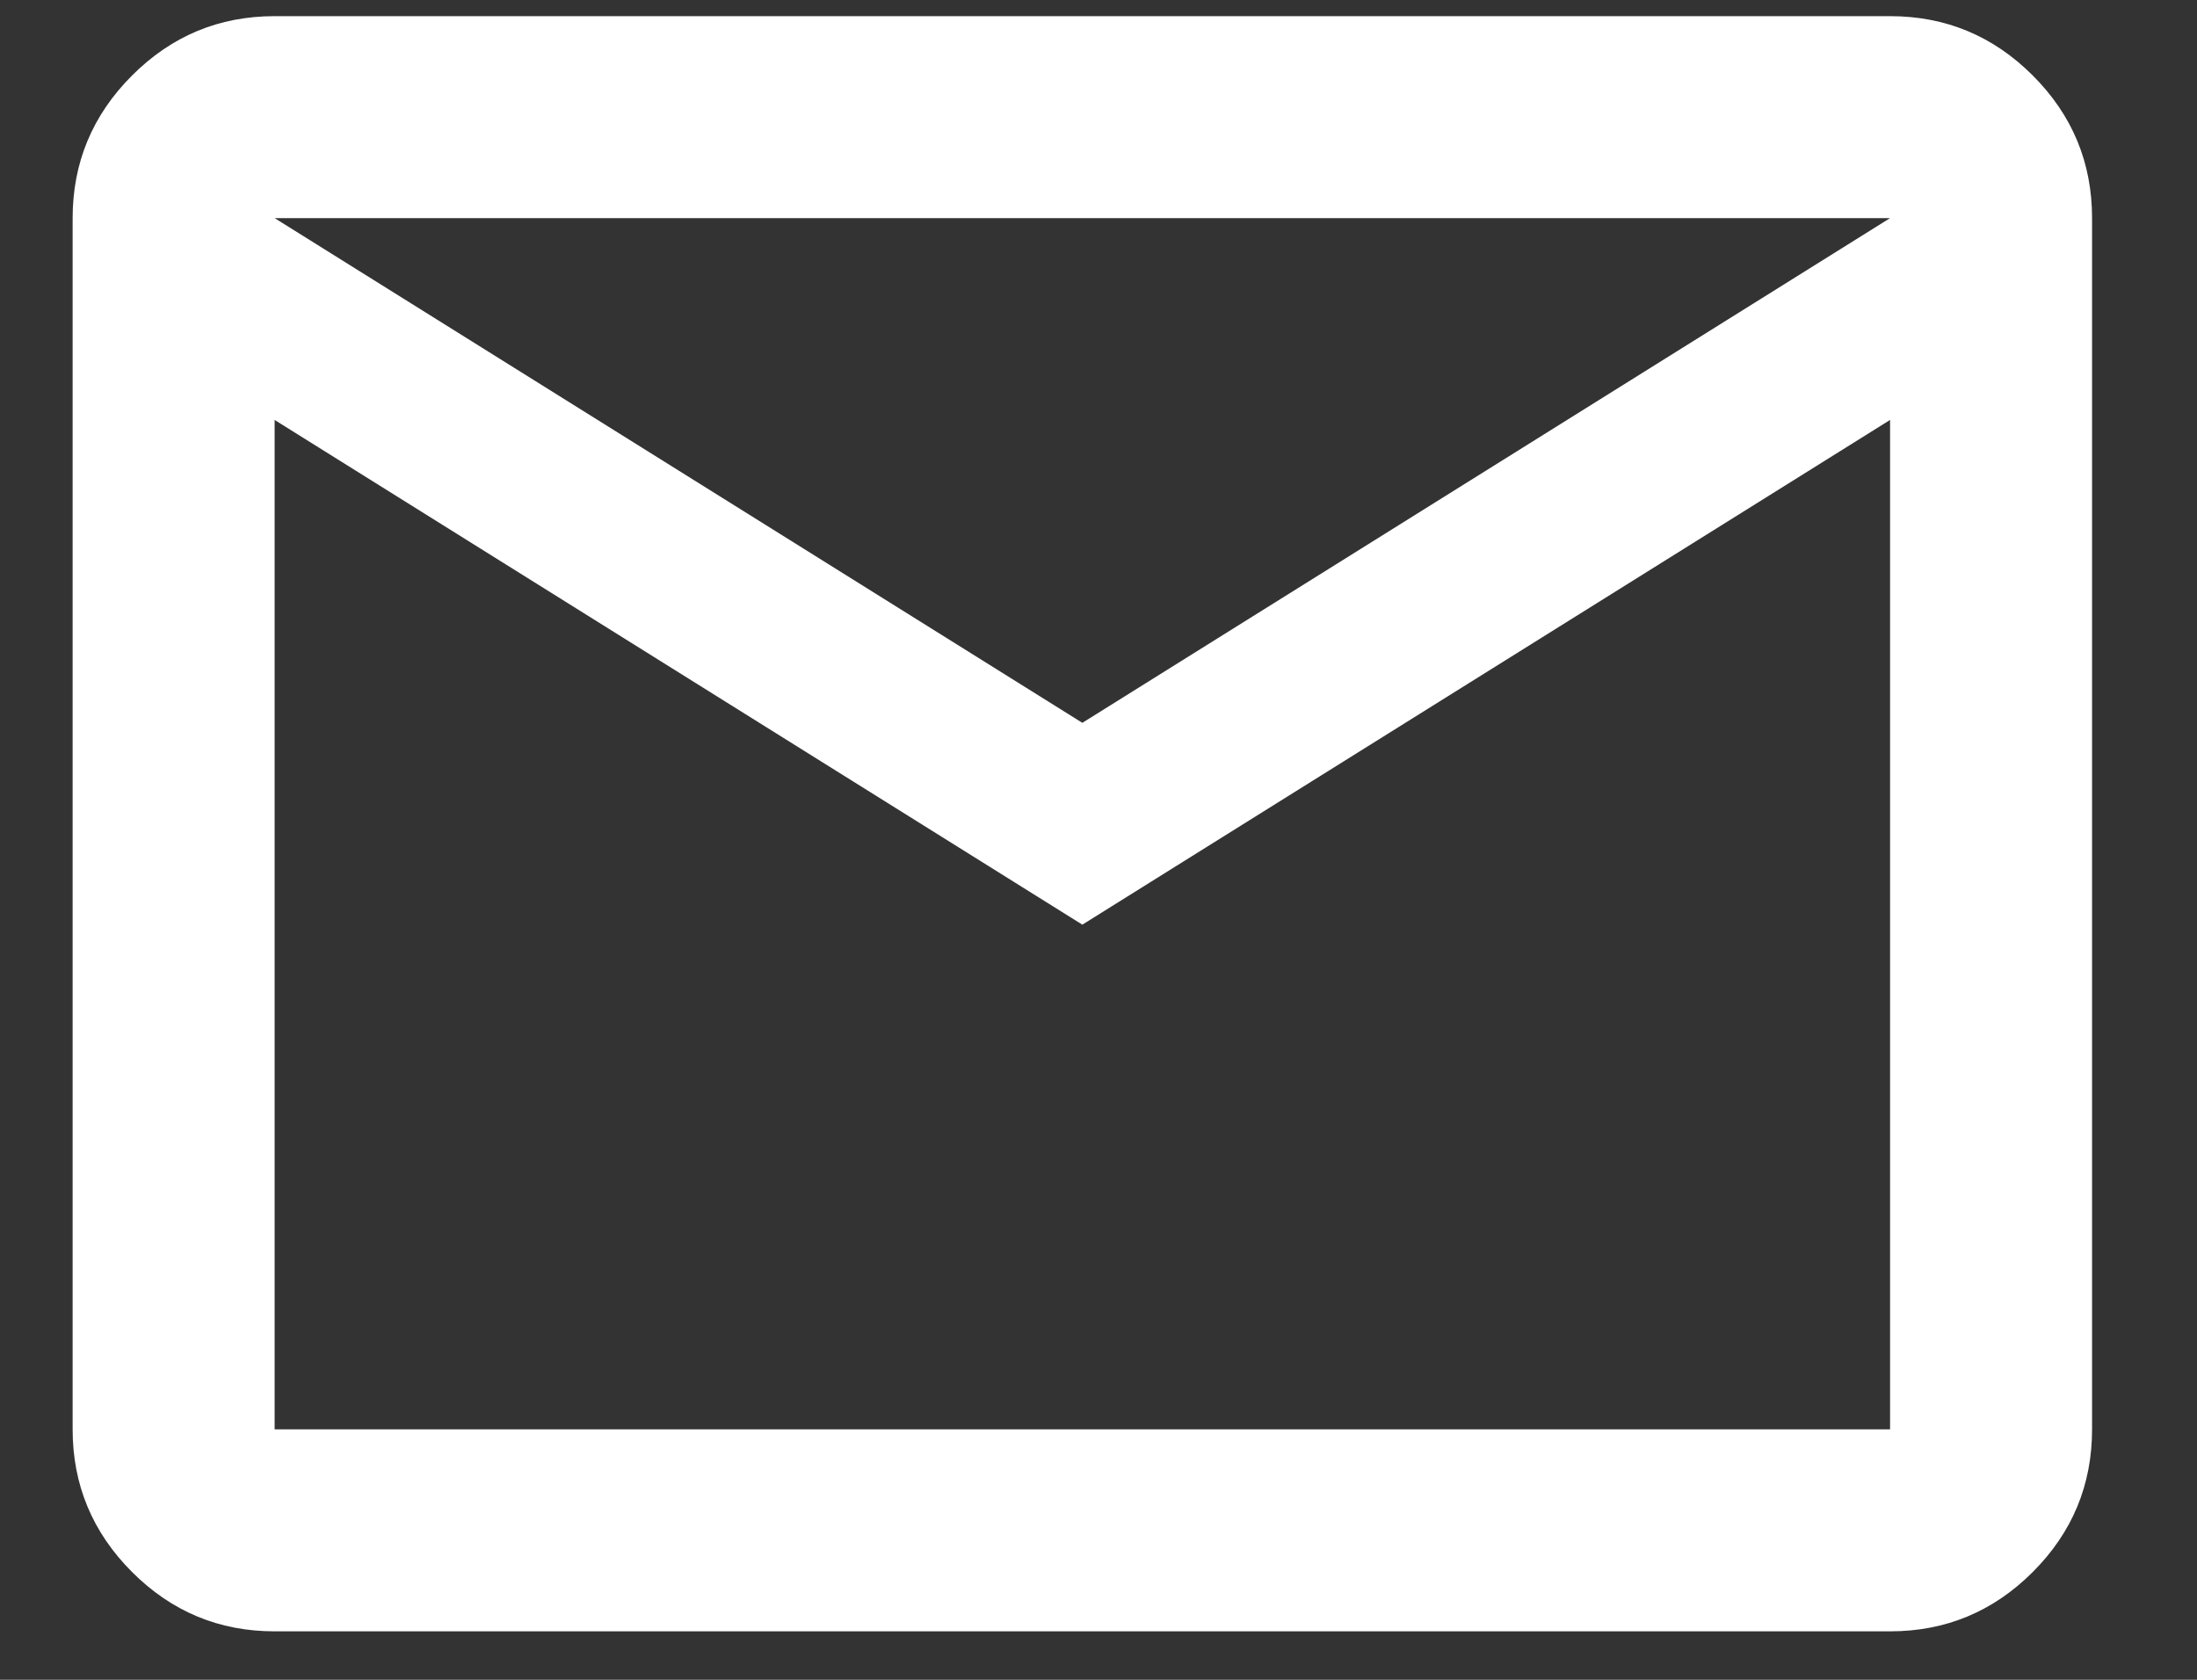 <svg width="17" height="13" viewBox="0 0 17 13" fill="none" xmlns="http://www.w3.org/2000/svg">
<rect x="0" y="0" width="17" height="13" fill="#333333" stroke="none"/>
<path d="M2.125 12.625C1.695 12.625 1.328 12.472 1.022 12.166C0.716 11.86 0.562 11.492 0.562 11.062V1.688C0.562 1.258 0.716 0.89 1.022 0.584C1.328 0.278 1.695 0.125 2.125 0.125H14.625C15.055 0.125 15.423 0.278 15.729 0.584C16.035 0.89 16.188 1.258 16.188 1.688V11.062C16.188 11.492 16.035 11.86 15.729 12.166C15.423 12.472 15.055 12.625 14.625 12.625H2.125ZM8.375 7.156L2.125 3.25V11.062H14.625V3.25L8.375 7.156ZM8.375 5.594L14.625 1.688H2.125L8.375 5.594ZM2.125 3.25V1.688V11.062V3.25Z" fill="white"/>
</svg>
